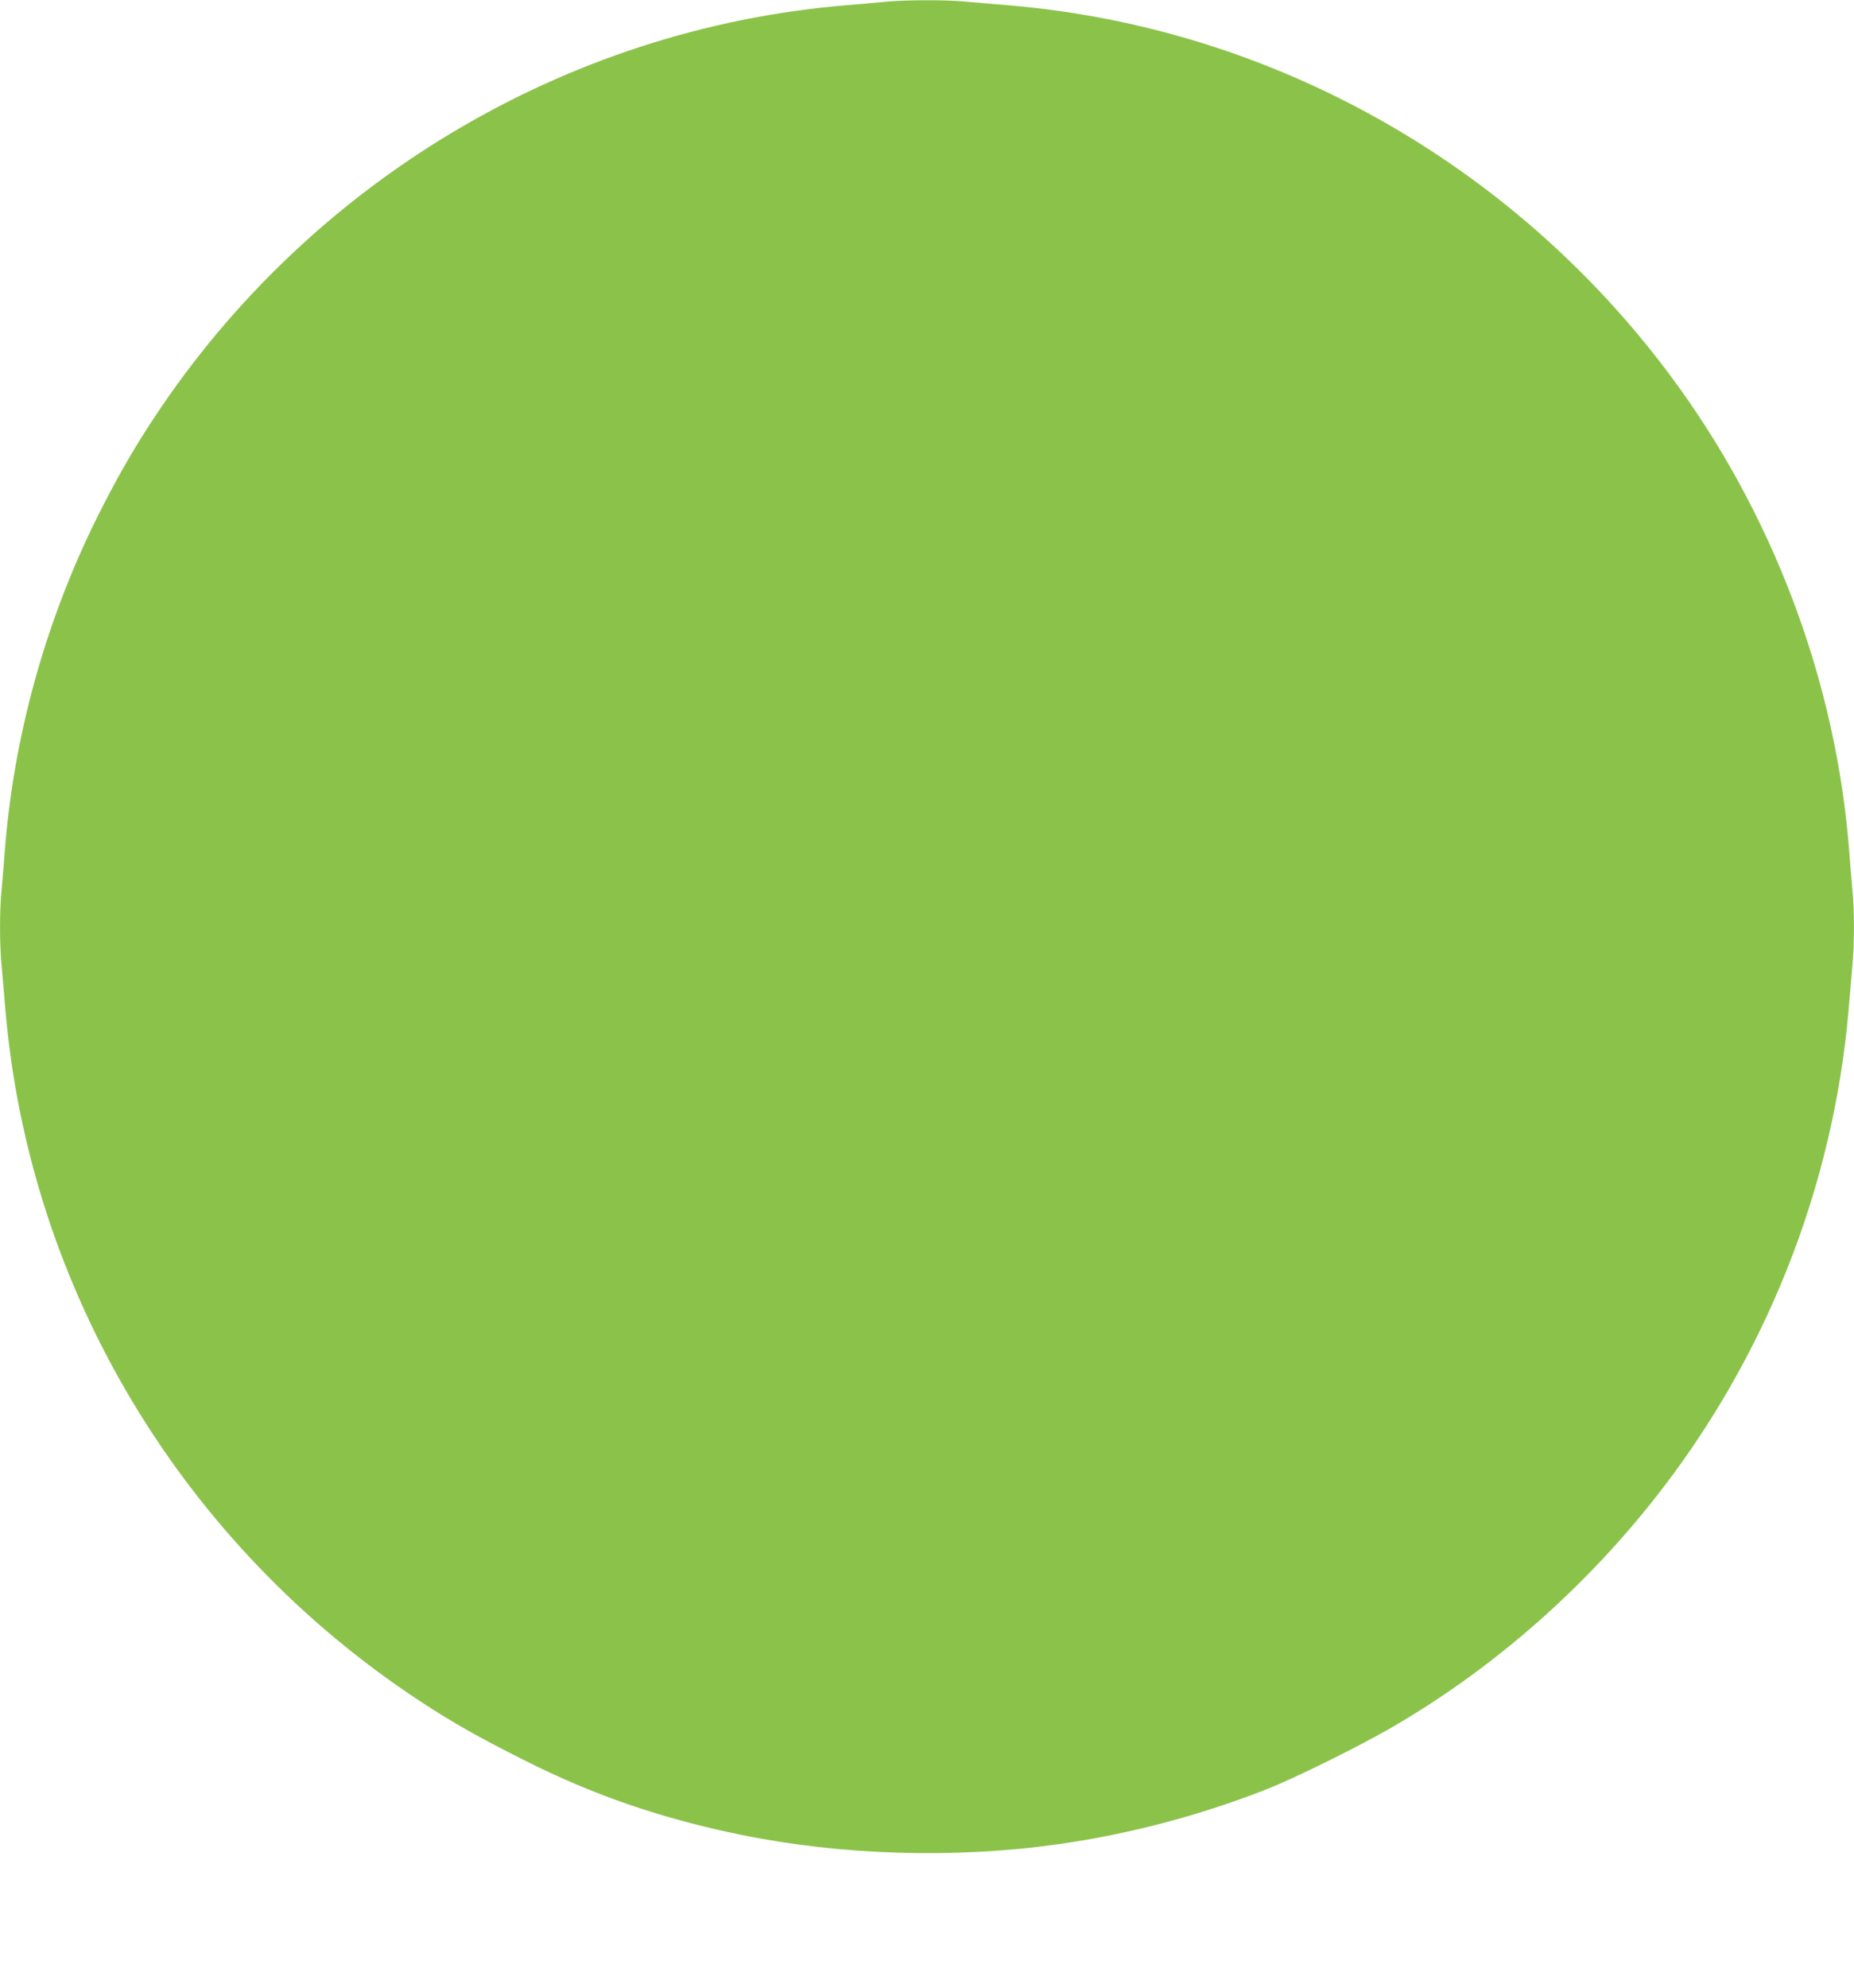 <?xml version="1.0" standalone="no"?>
<!DOCTYPE svg PUBLIC "-//W3C//DTD SVG 20010904//EN"
 "http://www.w3.org/TR/2001/REC-SVG-20010904/DTD/svg10.dtd">
<svg version="1.0" xmlns="http://www.w3.org/2000/svg"
 width="1194pt" height="1280pt" viewBox="0 0 1194 1280"
 preserveAspectRatio="xMidYMid meet">
<g transform="translate(0,1280) scale(0.1,-0.1)"
fill="#8bc34a" stroke="none">
<path d="M5705 12789 c-49 -5 -171 -16 -270 -24 -1791 -153 -3436 -1134 -4438
-2648 -139 -210 -245 -395 -371 -647 -335 -674 -540 -1418 -596 -2160 -6 -80
-15 -189 -20 -243 -13 -127 -13 -342 0 -481 5 -61 17 -192 25 -291 155 -1801
1141 -3443 2670 -4448 213 -140 371 -229 671 -380 445 -225 885 -376 1399
-481 647 -132 1376 -154 2040 -60 452 64 905 183 1335 351 175 68 577 266 794
390 645 370 1235 881 1707 1478 717 906 1155 2007 1254 3150 8 99 20 230 25
291 13 139 13 354 0 481 -5 54 -14 163 -20 243 -83 1102 -494 2193 -1164 3087
-1021 1362 -2566 2225 -4241 2368 -99 8 -230 20 -291 25 -128 12 -380 11 -509
-1z"/>
</g>
</svg>
